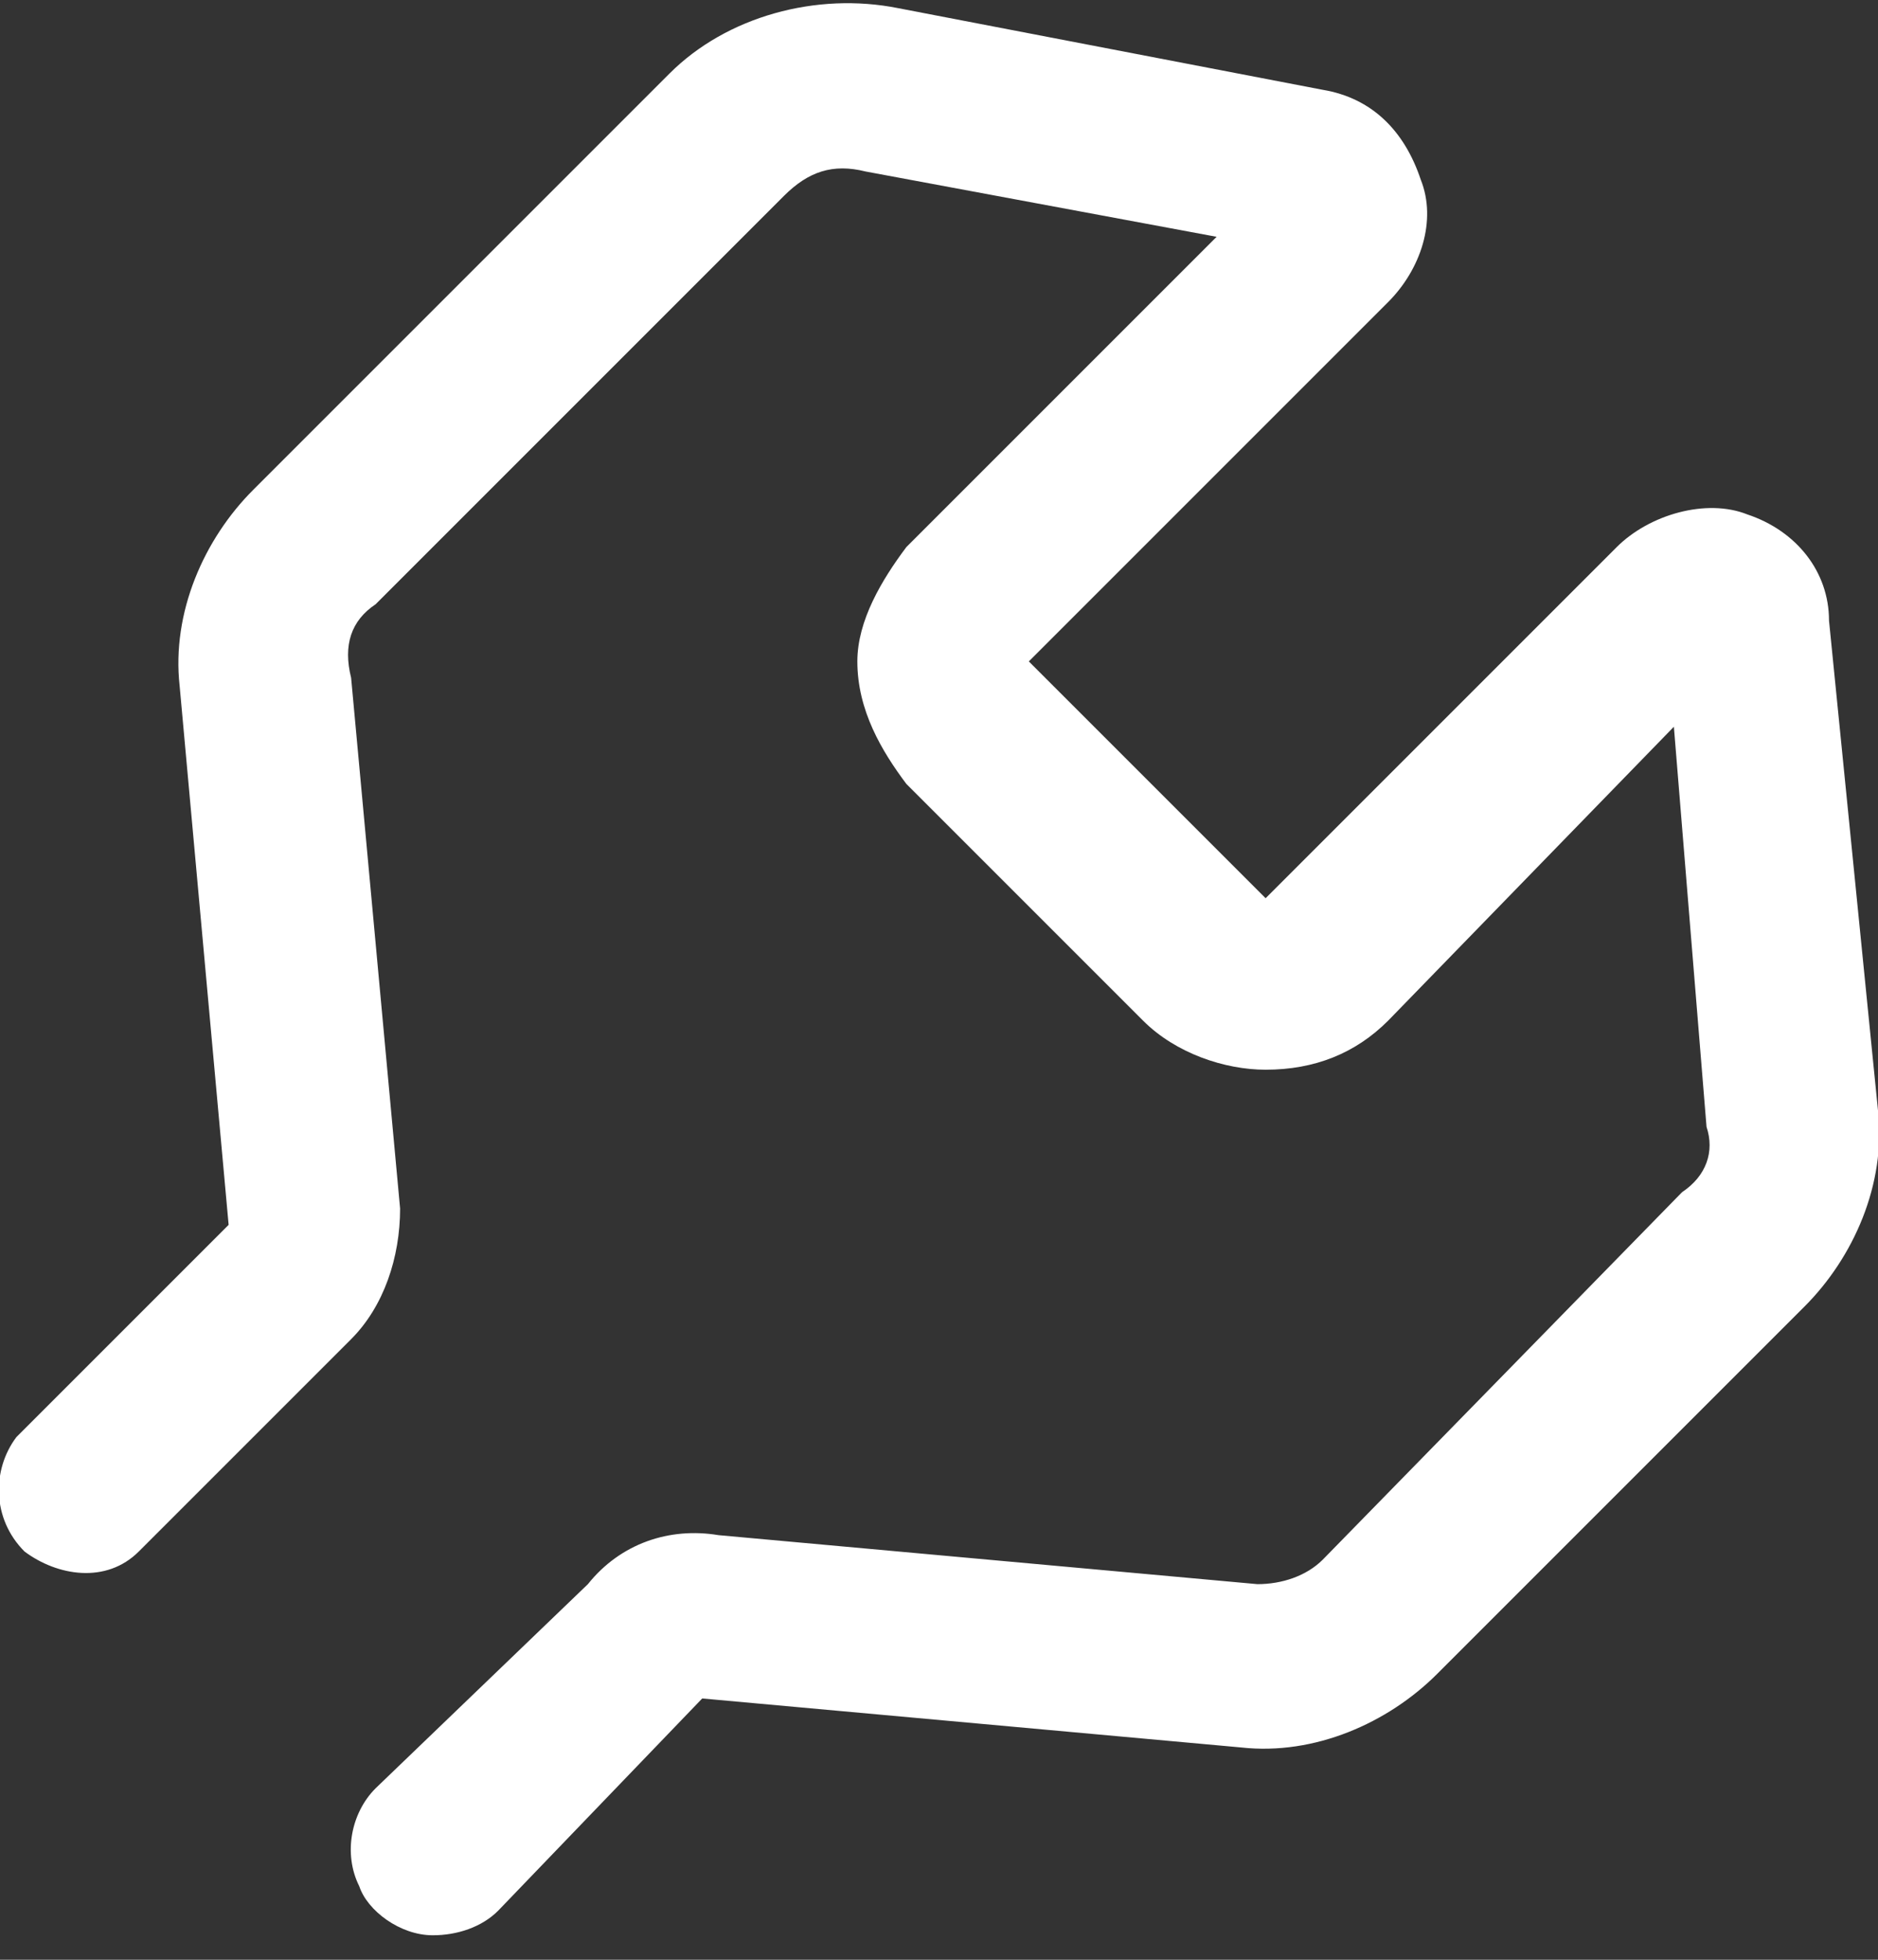 <svg version="1.2" xmlns="http://www.w3.org/2000/svg" viewBox="0 0 23 24" width="23" height="24">
	<rect x="0" y="0" width="23" height="24" fill="#333333" stroke="none"/>
	<title>icon_07</title>
	<style>
		.s0 { fill: #ffffff } 
	</style>
	<path fill-rule="evenodd" class="s0" d="m5.3 23.7c-0.4 0-0.8-0.3-0.9-0.6-0.2-0.4-0.1-0.9 0.2-1.2l2.6-2.5c0.4-0.5 1-0.7 1.6-0.6l6.6 0.6c0.3 0 0.6-0.1 0.8-0.3l4.4-4.5c0.3-0.2 0.4-0.5 0.3-0.8l-0.4-4.9-3.5 3.6c-0.4 0.4-0.9 0.6-1.5 0.6-0.5 0-1.1-0.2-1.5-0.6l-2.9-2.9c-0.3-0.4-0.6-0.9-0.6-1.5 0-0.5 0.3-1 0.6-1.4l3.8-3.8-4.3-0.8c-0.4-0.1-0.7 0-1 0.3l-5 5c-0.3 0.2-0.4 0.5-0.3 0.9l0.6 6.5c0 0.6-0.2 1.2-0.6 1.6l-2.6 2.6c-0.4 0.4-1 0.3-1.4 0-0.4-0.4-0.4-1-0.1-1.4l2.6-2.6-0.6-6.6c-0.1-0.9 0.3-1.8 0.9-2.4l5.1-5.1c0.7-0.7 1.8-1 2.8-0.8l5.2 1c0.6 0.1 1 0.5 1.2 1.1 0.2 0.5 0 1.1-0.4 1.5l-4.4 4.4 2.9 2.9 4.3-4.3c0.4-0.4 1.1-0.6 1.6-0.4 0.6 0.2 1 0.7 1 1.3l0.6 6c0.1 0.9-0.3 1.8-0.9 2.4l-4.5 4.5c-0.6 0.6-1.5 1-2.4 0.9l-6.6-0.6-2.5 2.6c-0.2 0.2-0.5 0.3-0.8 0.3z"/>
</svg>